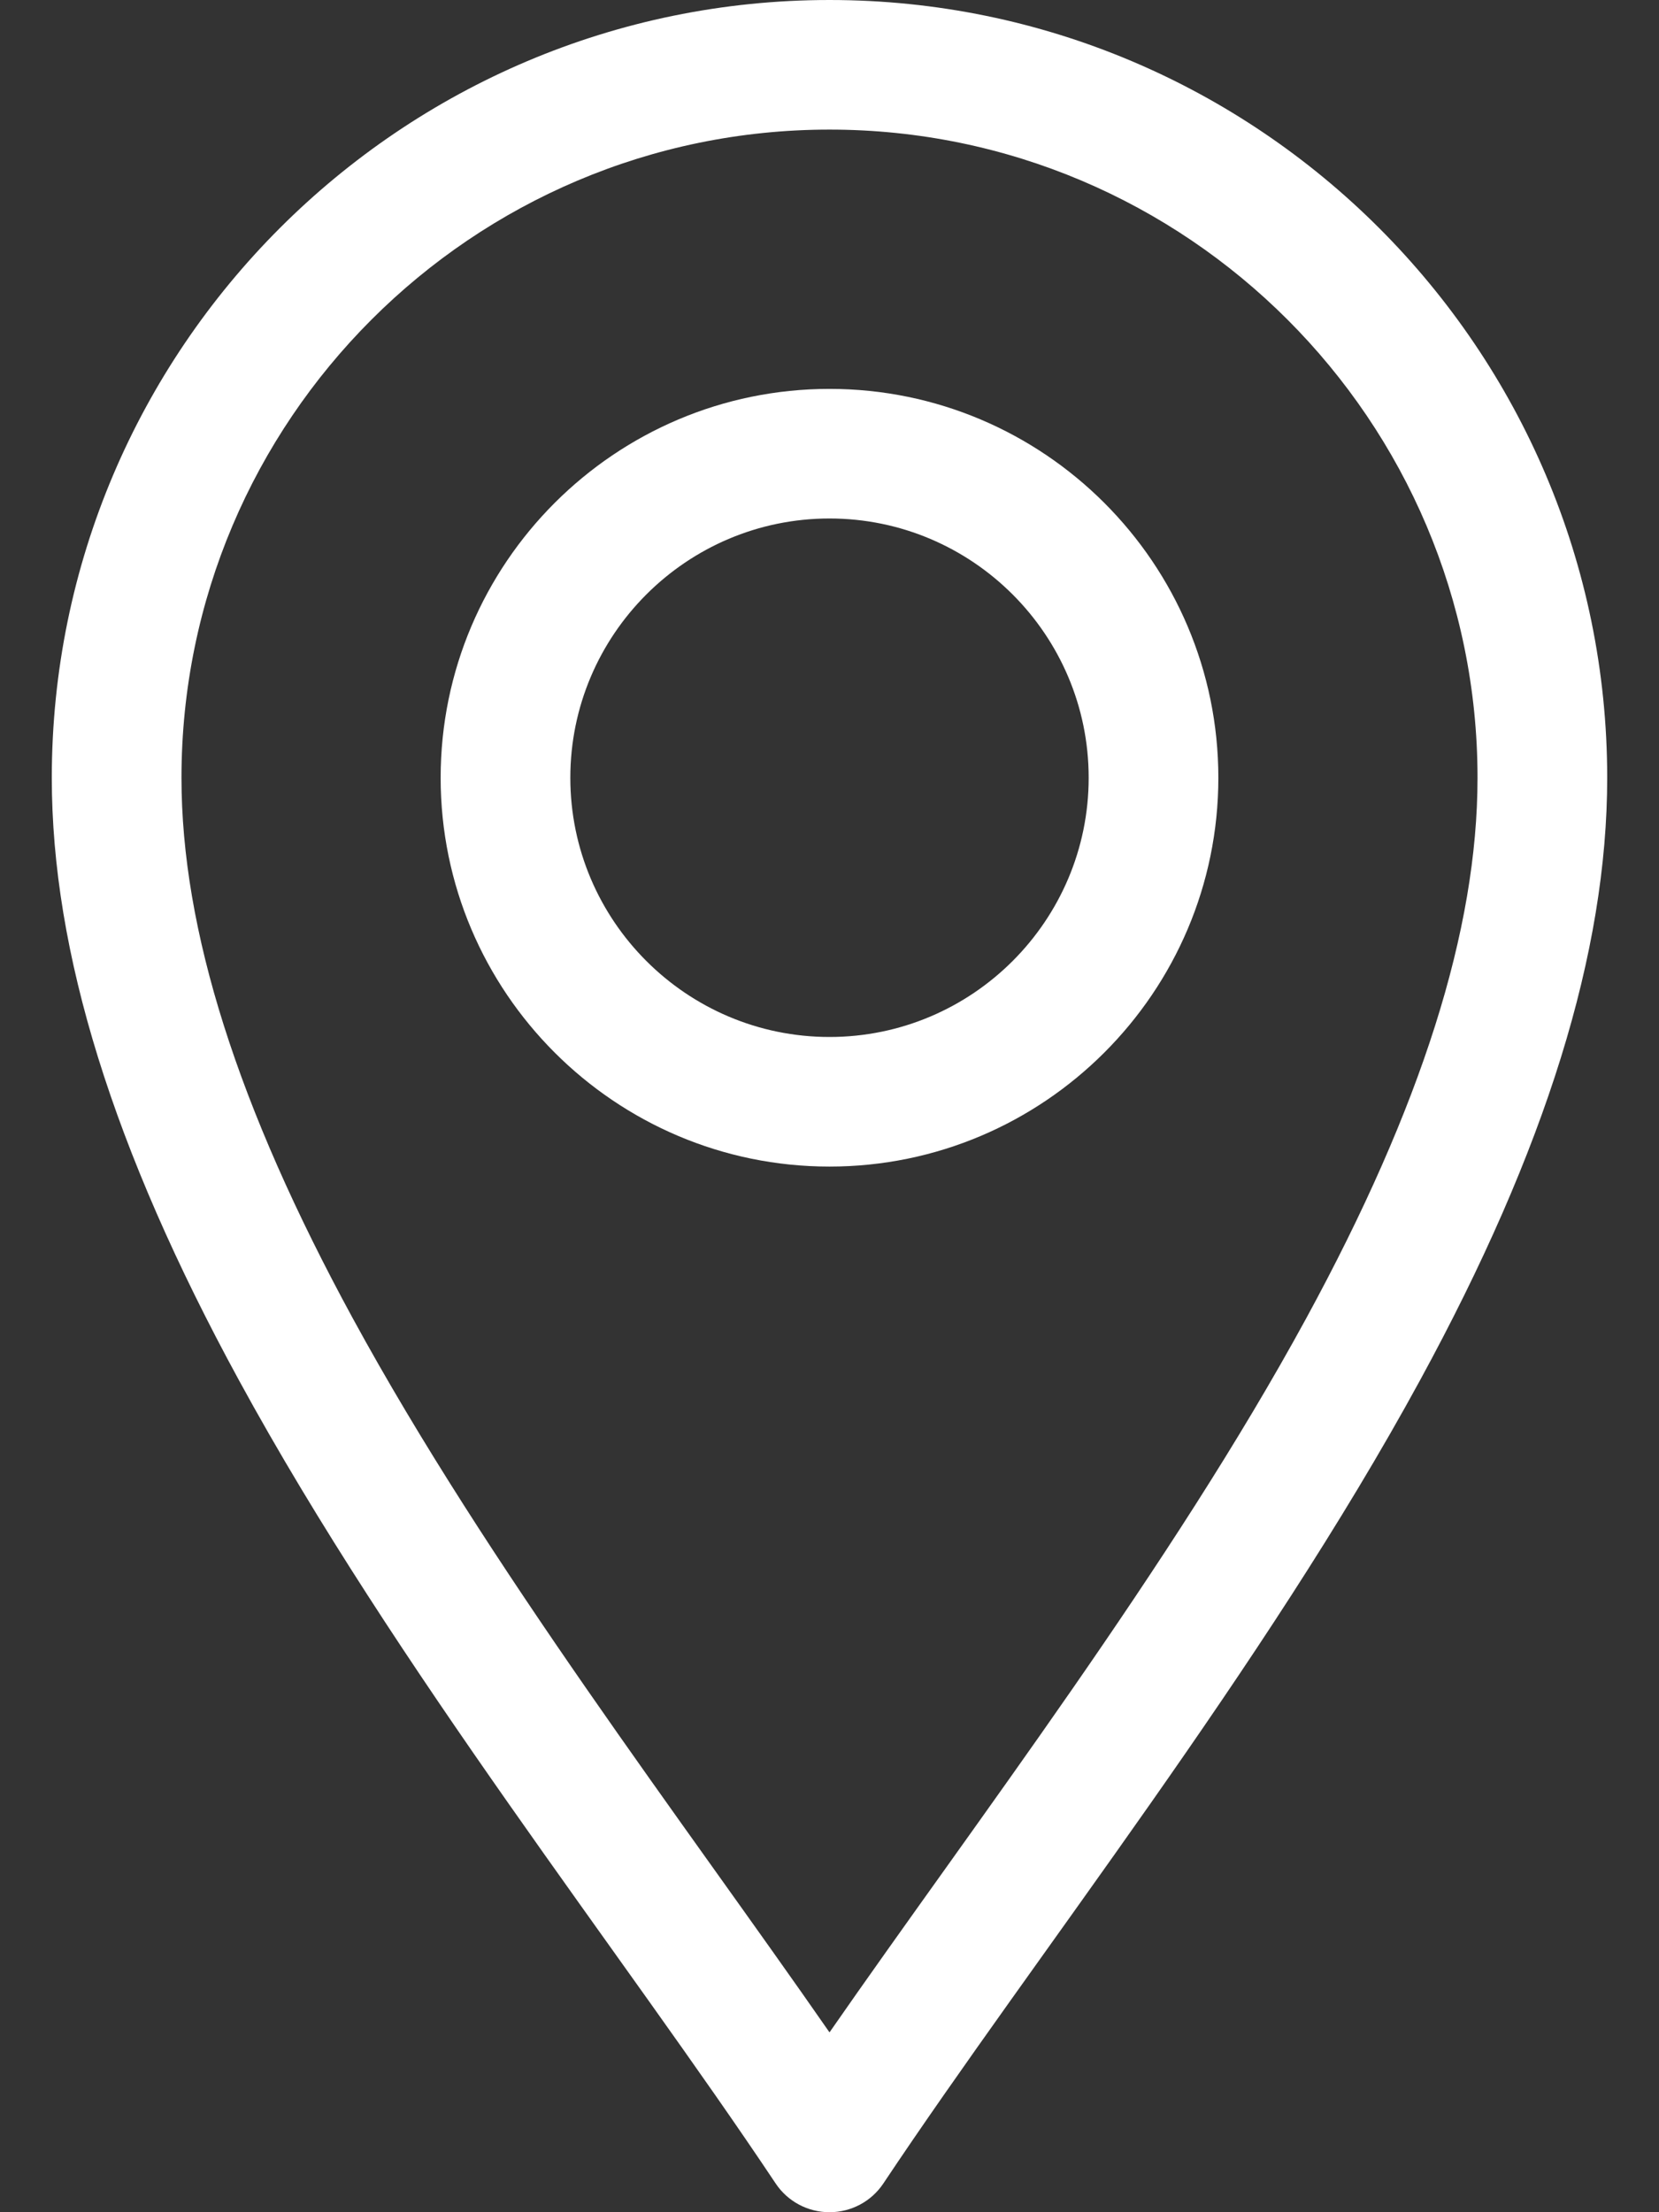 <svg width="18" height="24" viewBox="0 0 18 24" fill="none" xmlns="http://www.w3.org/2000/svg">
<rect x="0" y="0" width="18" height="24" fill="#333333" stroke="none"/>
<path d="M8.415 23.687C8.545 23.883 8.765 24 9 24C9.235 24 9.455 23.883 9.585 23.687C11.249 21.191 13.7 18.108 15.408 14.973C16.774 12.467 17.438 10.329 17.438 8.438C17.438 3.785 13.652 0 9 0C4.348 0 0.562 3.785 0.562 8.438C0.562 10.329 1.226 12.467 2.592 14.973C4.299 18.106 6.754 21.196 8.415 23.687ZM9 1.406C12.877 1.406 16.031 4.56 16.031 8.438C16.031 10.088 15.423 12.005 14.173 14.301C12.701 17.003 10.6 19.744 9 22.049C7.4 19.744 5.299 17.003 3.827 14.301C2.577 12.005 1.969 10.088 1.969 8.438C1.969 4.56 5.123 1.406 9 1.406Z" fill="white"/>
<path d="M9 12.656C11.326 12.656 13.219 10.764 13.219 8.438C13.219 6.111 11.326 4.219 9 4.219C6.674 4.219 4.781 6.111 4.781 8.438C4.781 10.764 6.674 12.656 9 12.656ZM9 5.625C10.551 5.625 11.812 6.887 11.812 8.438C11.812 9.988 10.551 11.25 9 11.25C7.449 11.25 6.188 9.988 6.188 8.438C6.188 6.887 7.449 5.625 9 5.625Z" fill="white"/>
</svg>
